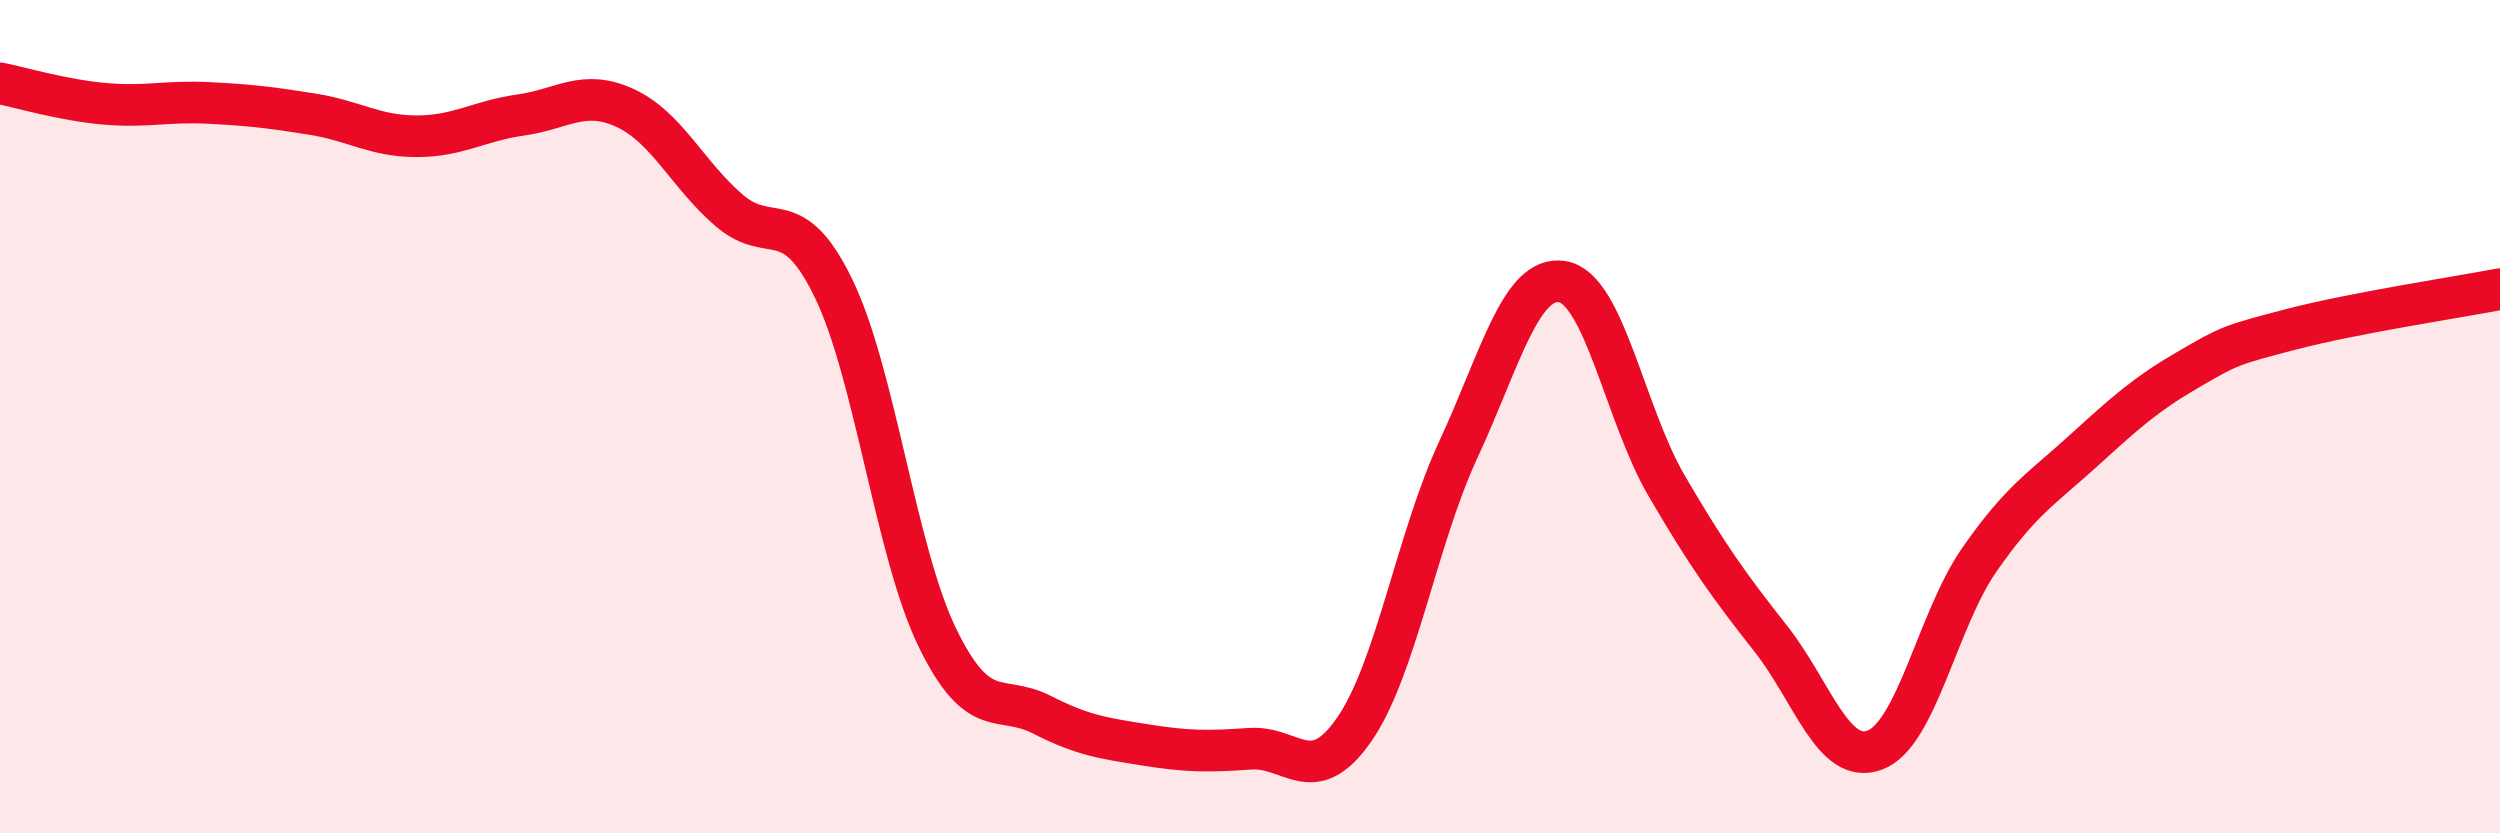 
    <svg width="60" height="20" viewBox="0 0 60 20" xmlns="http://www.w3.org/2000/svg">
      <path
        d="M 0,2 C 0.5,2.1 1.5,2.4 2.5,2.49 C 3.5,2.58 4,2.42 5,2.47 C 6,2.52 6.5,2.58 7.5,2.74 C 8.5,2.9 9,3.27 10,3.27 C 11,3.27 11.5,2.9 12.5,2.76 C 13.5,2.62 14,2.13 15,2.59 C 16,3.05 16.5,4.19 17.5,5.05 C 18.5,5.91 19,4.86 20,6.91 C 21,8.96 21.5,13.26 22.5,15.31 C 23.5,17.36 24,16.64 25,17.15 C 26,17.66 26.5,17.72 27.5,17.88 C 28.5,18.04 29,18.04 30,17.97 C 31,17.9 31.5,18.95 32.5,17.51 C 33.5,16.07 34,12.94 35,10.79 C 36,8.64 36.5,6.59 37.5,6.76 C 38.5,6.93 39,9.95 40,11.66 C 41,13.37 41.5,14.06 42.5,15.33 C 43.5,16.6 44,18.38 45,18 C 46,17.62 46.5,14.88 47.5,13.44 C 48.5,12 49,11.73 50,10.82 C 51,9.91 51.5,9.46 52.5,8.88 C 53.5,8.3 53.5,8.29 55,7.9 C 56.5,7.51 59,7.13 60,6.94L60 20L0 20Z"
        fill="#EB0A25"
        opacity="0.1"
        stroke-linecap="round"
        stroke-linejoin="round"
      />
      <path
        d="M 0,2 C 0.5,2.1 1.5,2.4 2.5,2.49 C 3.5,2.58 4,2.42 5,2.47 C 6,2.52 6.5,2.58 7.5,2.74 C 8.5,2.9 9,3.27 10,3.27 C 11,3.27 11.5,2.9 12.5,2.76 C 13.5,2.62 14,2.13 15,2.59 C 16,3.05 16.5,4.19 17.5,5.05 C 18.5,5.91 19,4.86 20,6.91 C 21,8.96 21.5,13.26 22.5,15.31 C 23.5,17.36 24,16.64 25,17.15 C 26,17.66 26.5,17.72 27.5,17.88 C 28.5,18.04 29,18.04 30,17.97 C 31,17.9 31.5,18.95 32.5,17.51 C 33.5,16.07 34,12.94 35,10.79 C 36,8.64 36.5,6.59 37.5,6.76 C 38.5,6.93 39,9.95 40,11.66 C 41,13.37 41.5,14.06 42.5,15.33 C 43.5,16.6 44,18.38 45,18 C 46,17.62 46.5,14.88 47.5,13.44 C 48.5,12 49,11.73 50,10.82 C 51,9.91 51.5,9.46 52.5,8.88 C 53.5,8.3 53.5,8.29 55,7.9 C 56.5,7.51 59,7.13 60,6.94"
        stroke="#EB0A25"
        stroke-width="1"
        fill="none"
        stroke-linecap="round"
        stroke-linejoin="round"
      />
    </svg>
  